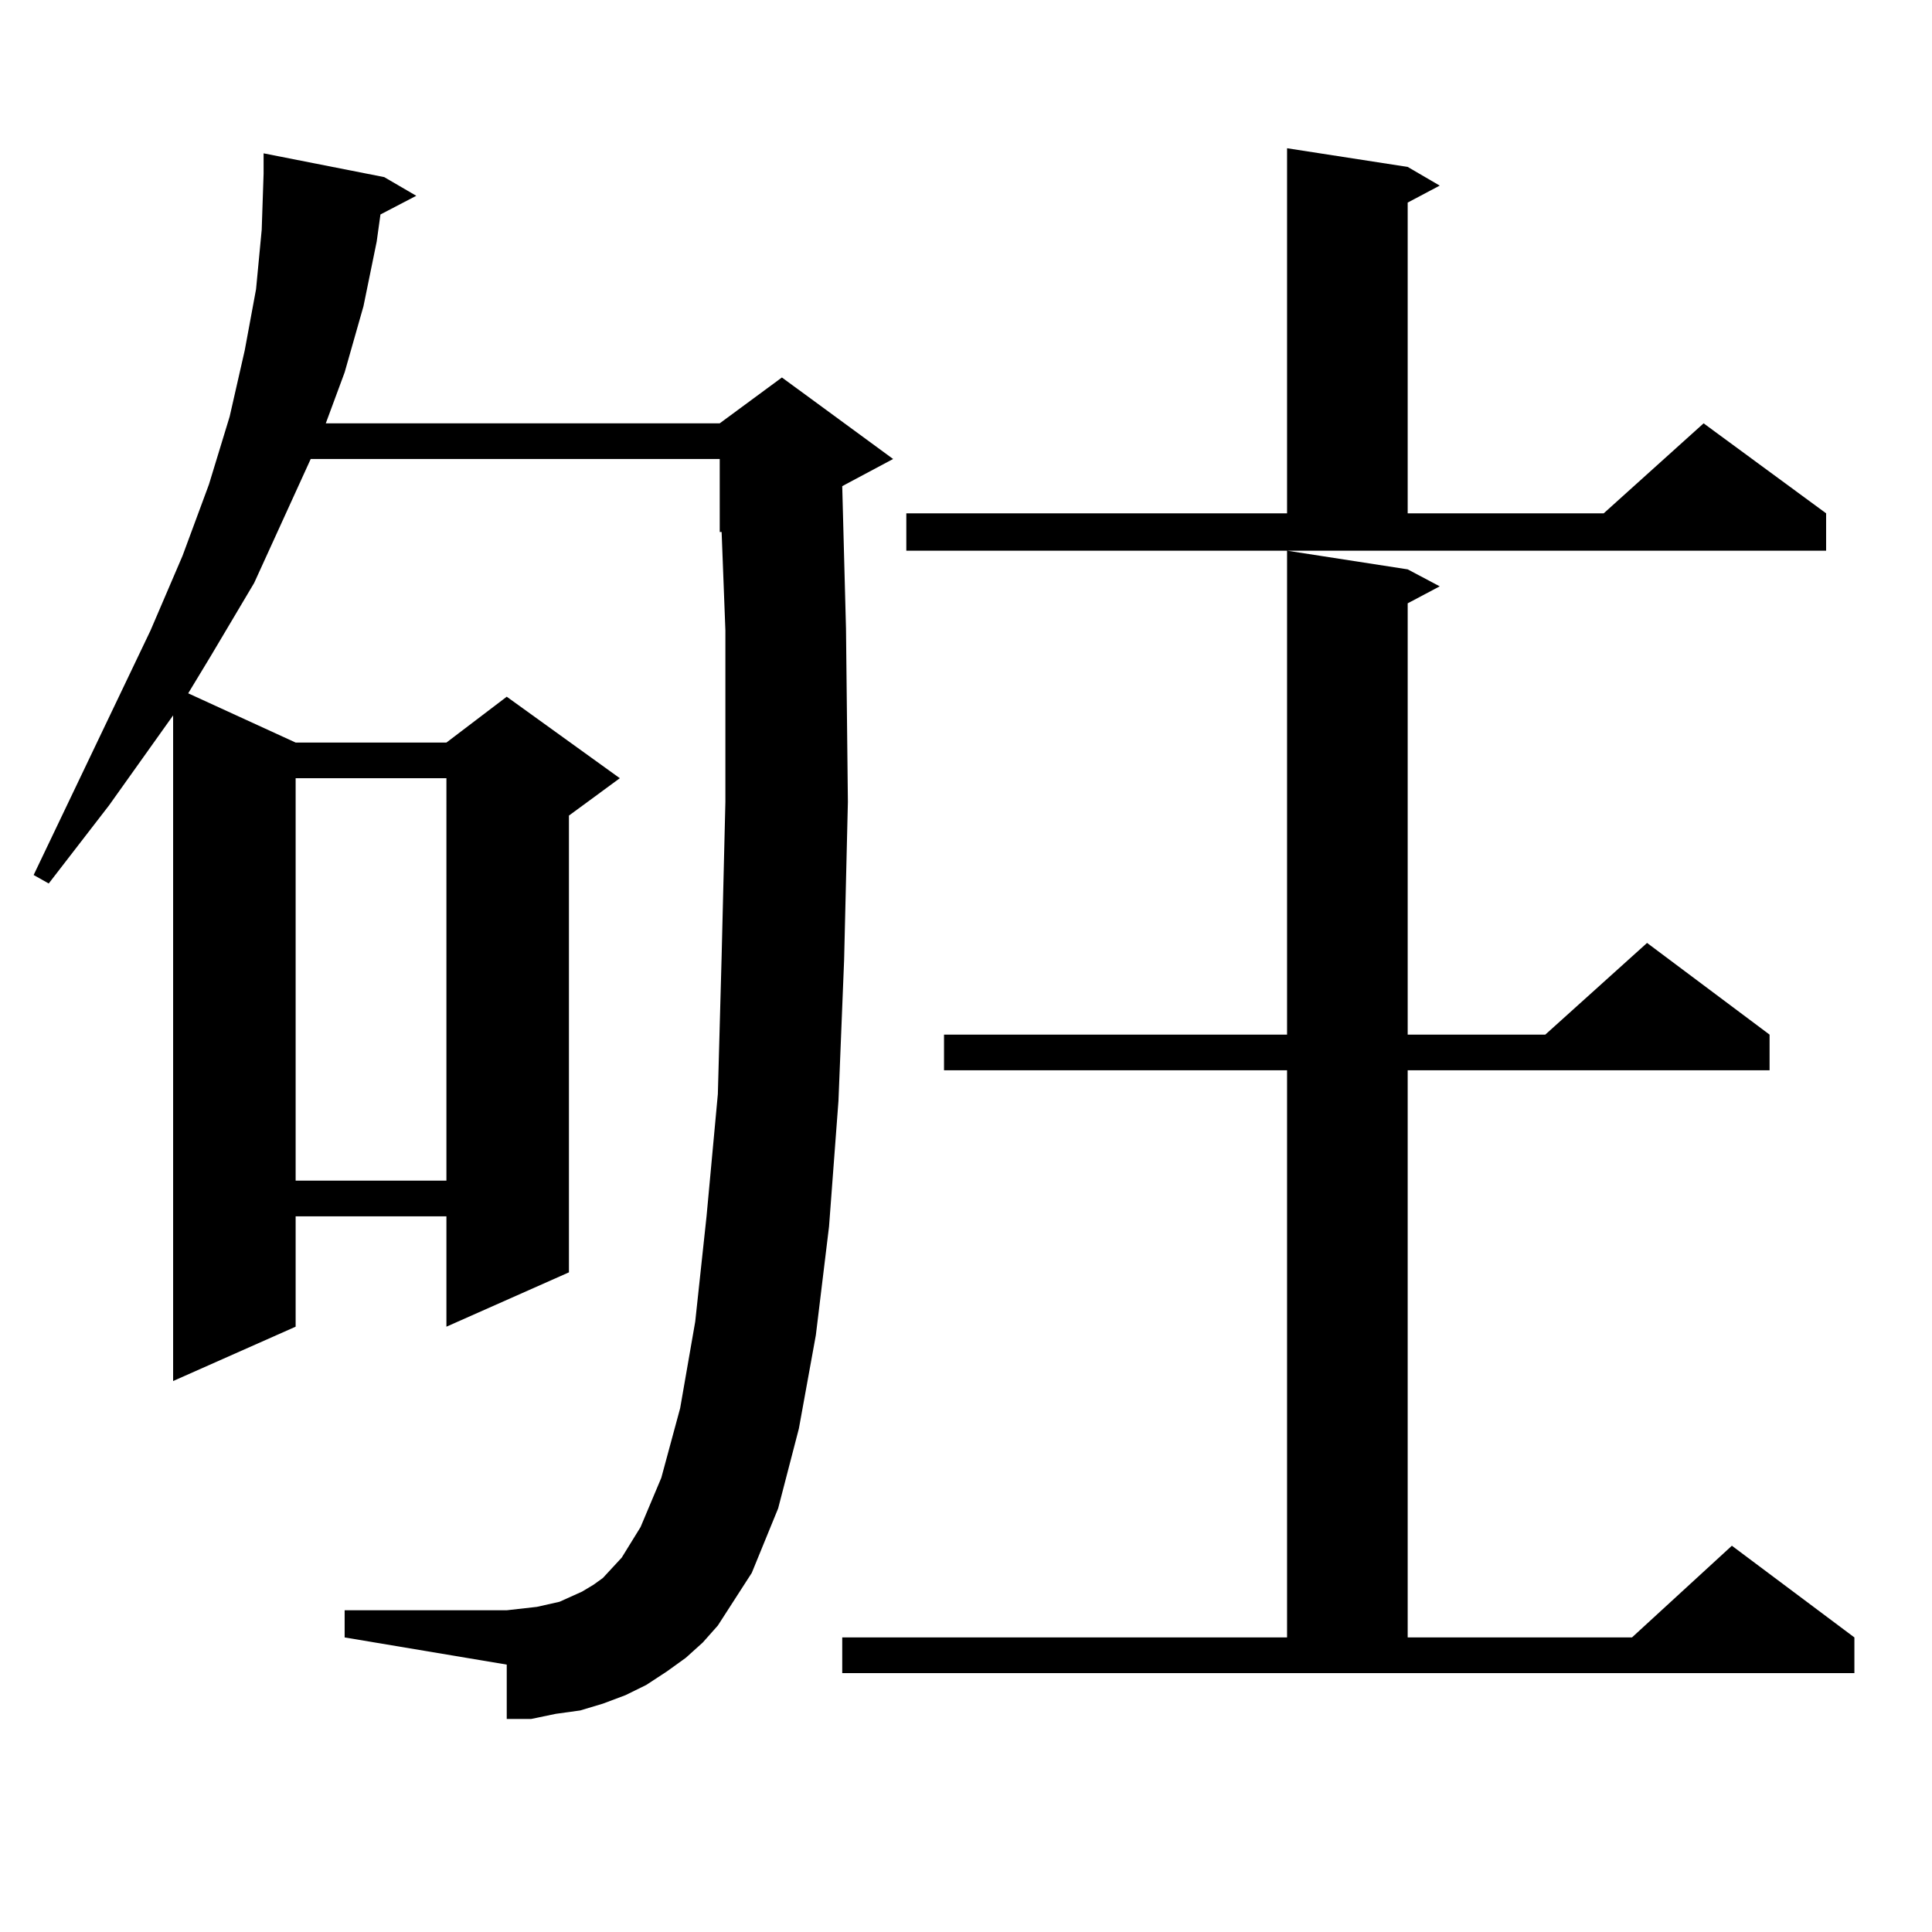 <?xml version="1.0" encoding="utf-8"?>
<!-- Generator: Adobe Illustrator 16.0.0, SVG Export Plug-In . SVG Version: 6.00 Build 0)  -->
<!DOCTYPE svg PUBLIC "-//W3C//DTD SVG 1.1//EN" "http://www.w3.org/Graphics/SVG/1.1/DTD/svg11.dtd">
<svg version="1.1" id="图层_1" xmlns="http://www.w3.org/2000/svg" xmlns:xlink="http://www.w3.org/1999/xlink" x="0px" y="0px"
	 width="1000px" height="1000px" viewBox="0 0 1000 1000" enable-background="new 0 0 1000 1000" xml:space="preserve">
<path d="M354.967,858.078l-9.756,7.031l-10.731,7.031l-10.731,5.273l-11.707,4.395l-11.707,3.516l-12.683,1.758l-12.683,2.637
	h-12.683v-28.125l-83.9-14.063v-14.063h83.9l7.805-0.879l7.805-0.879l11.707-2.637l5.854-2.637l5.854-2.637l5.854-3.516l4.878-3.516
	l9.756-10.547l9.756-15.82l10.731-25.488l9.756-36.035l7.805-44.824l5.854-54.492l5.854-63.281l1.951-71.191l1.951-79.98v-88.77
	l-1.951-50.977h-0.976V237.57H160.825l-29.268,64.16l-22.438,37.793l-11.707,19.336l55.608,25.488h78.047l31.219-23.73
	l58.535,42.188l-26.341,19.336v236.426l-63.413,28.125v-57.129h-78.047v57.129l-63.413,28.125V370.285l-33.17,46.582l-31.219,40.43
	l-7.805-4.395L77.9,326.34l16.585-38.672l13.658-36.914l10.731-35.156l7.805-34.277l5.854-31.641l2.927-30.762l0.976-29.004V79.367
	l62.438,12.305l16.585,9.668l-18.536,9.668l-1.951,14.063l-6.829,33.398l-9.756,34.277l-9.756,26.367h203.897l32.194-23.73
	l57.56,42.188l-26.341,14.063l1.951,73.828l0.976,89.648l-1.951,81.738l-2.927,72.949l-4.878,65.039l-6.829,56.25l-8.78,48.34
	l-10.731,41.309l-13.658,33.398l-17.561,27.246l-7.805,8.789L354.967,858.078z M153.021,402.805v208.301h78.047V402.805H153.021z
	 M435.94,847.531h230.238V553.977H488.622V535.52h177.557V285.031l62.438,9.668l16.585,8.789l-16.585,8.789V535.52h71.218
	l52.682-47.461l63.413,47.461v18.457H728.616v293.555h116.095l51.706-47.461l63.413,47.461v18.457H435.94V847.531z M469.11,265.695
	h197.068V76.73l62.438,9.668l16.585,9.668l-16.585,8.789v160.84h101.461l51.706-46.582l63.413,46.582v19.336H469.11V265.695z"/>
</svg>
